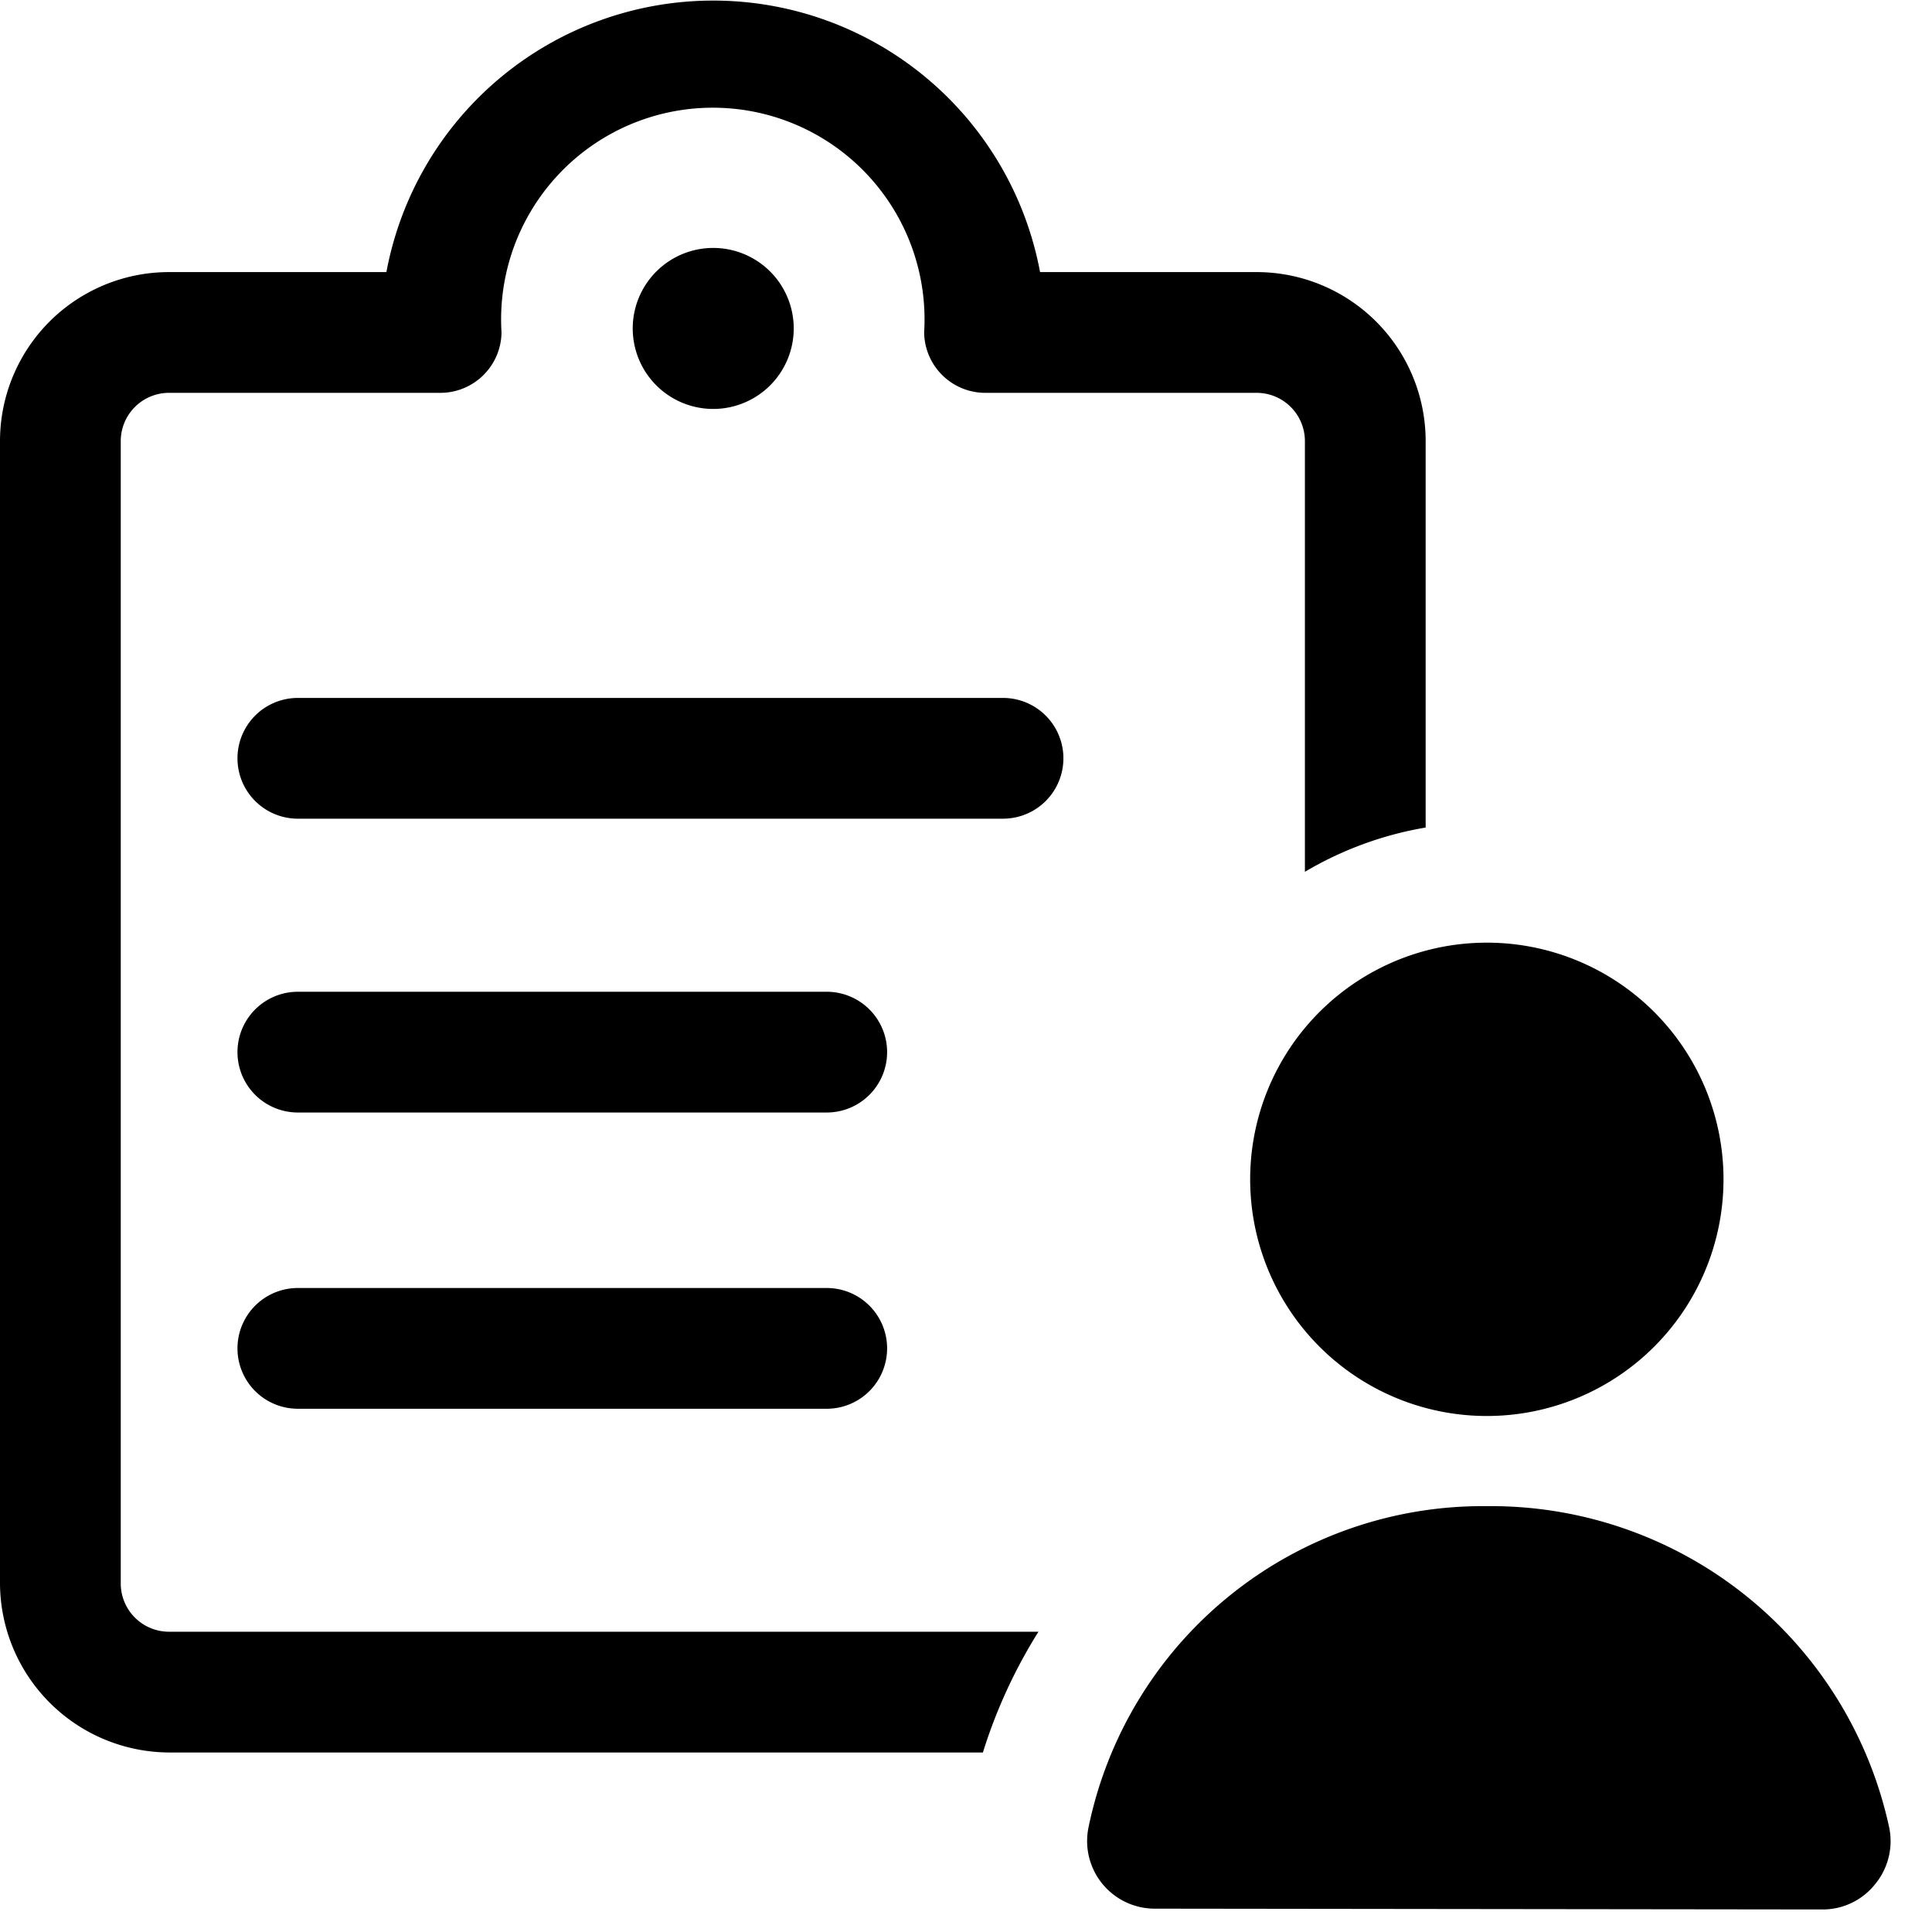 <svg xmlns="http://www.w3.org/2000/svg" viewBox="0 0 24 24"><g><path d="M12.46 8.67H3.7a0.75 0.75 0 0 0 0 1.5h8.76a0.75 0.75 0 0 0 0 -1.5Z" fill="#000000" stroke-width="1"></path><path d="M10.27 12.32H3.7a0.75 0.75 0 1 0 0 1.5h6.57a0.75 0.75 0 0 0 0 -1.5Z" fill="#000000" stroke-width="1"></path><path d="M10.27 16H3.7a0.75 0.75 0 0 0 0 1.5h6.57a0.75 0.75 0 0 0 0 -1.5Z" fill="#000000" stroke-width="1"></path><path d="M8.86 3.08a1 1 0 1 1 -1 1 1 1 0 0 1 1 -1" fill="#000000" stroke-width="1"></path><path d="M12.9 20.27H2.1a0.6 0.6 0 0 1 -0.6 -0.6V5.48a0.6 0.6 0 0 1 0.6 -0.6h3.38a0.76 0.76 0 0 0 0.75 -0.75 2.63 2.63 0 1 1 5.25 0 0.76 0.76 0 0 0 0.75 0.75h3.38a0.6 0.6 0 0 1 0.6 0.6v5.35a4.37 4.37 0 0 1 1.5 -0.55v-4.8a2.1 2.1 0 0 0 -2.1 -2.1h-2.69a4.13 4.13 0 0 0 -8.12 0H2.1A2.1 2.1 0 0 0 0 5.48v14.19a2.11 2.11 0 0 0 2.1 2.1h10.11a6.41 6.41 0 0 1 0.69 -1.5Z" fill="#000000" stroke-width="1"></path><path d="M14.34 23.71a0.84 0.84 0 0 1 -0.82 -1 5 5 0 0 1 4.95 -4 5.06 5.06 0 0 1 5 4 0.84 0.84 0 0 1 -0.18 0.7 0.83 0.83 0 0 1 -0.65 0.31Z" fill="#000000" stroke-width="1"></path><path d="M15.53 14.65a2.94 2.94 0 1 0 5.88 0 2.94 2.94 0 1 0 -5.88 0" fill="#000000" stroke-width="1"></path></g></svg>